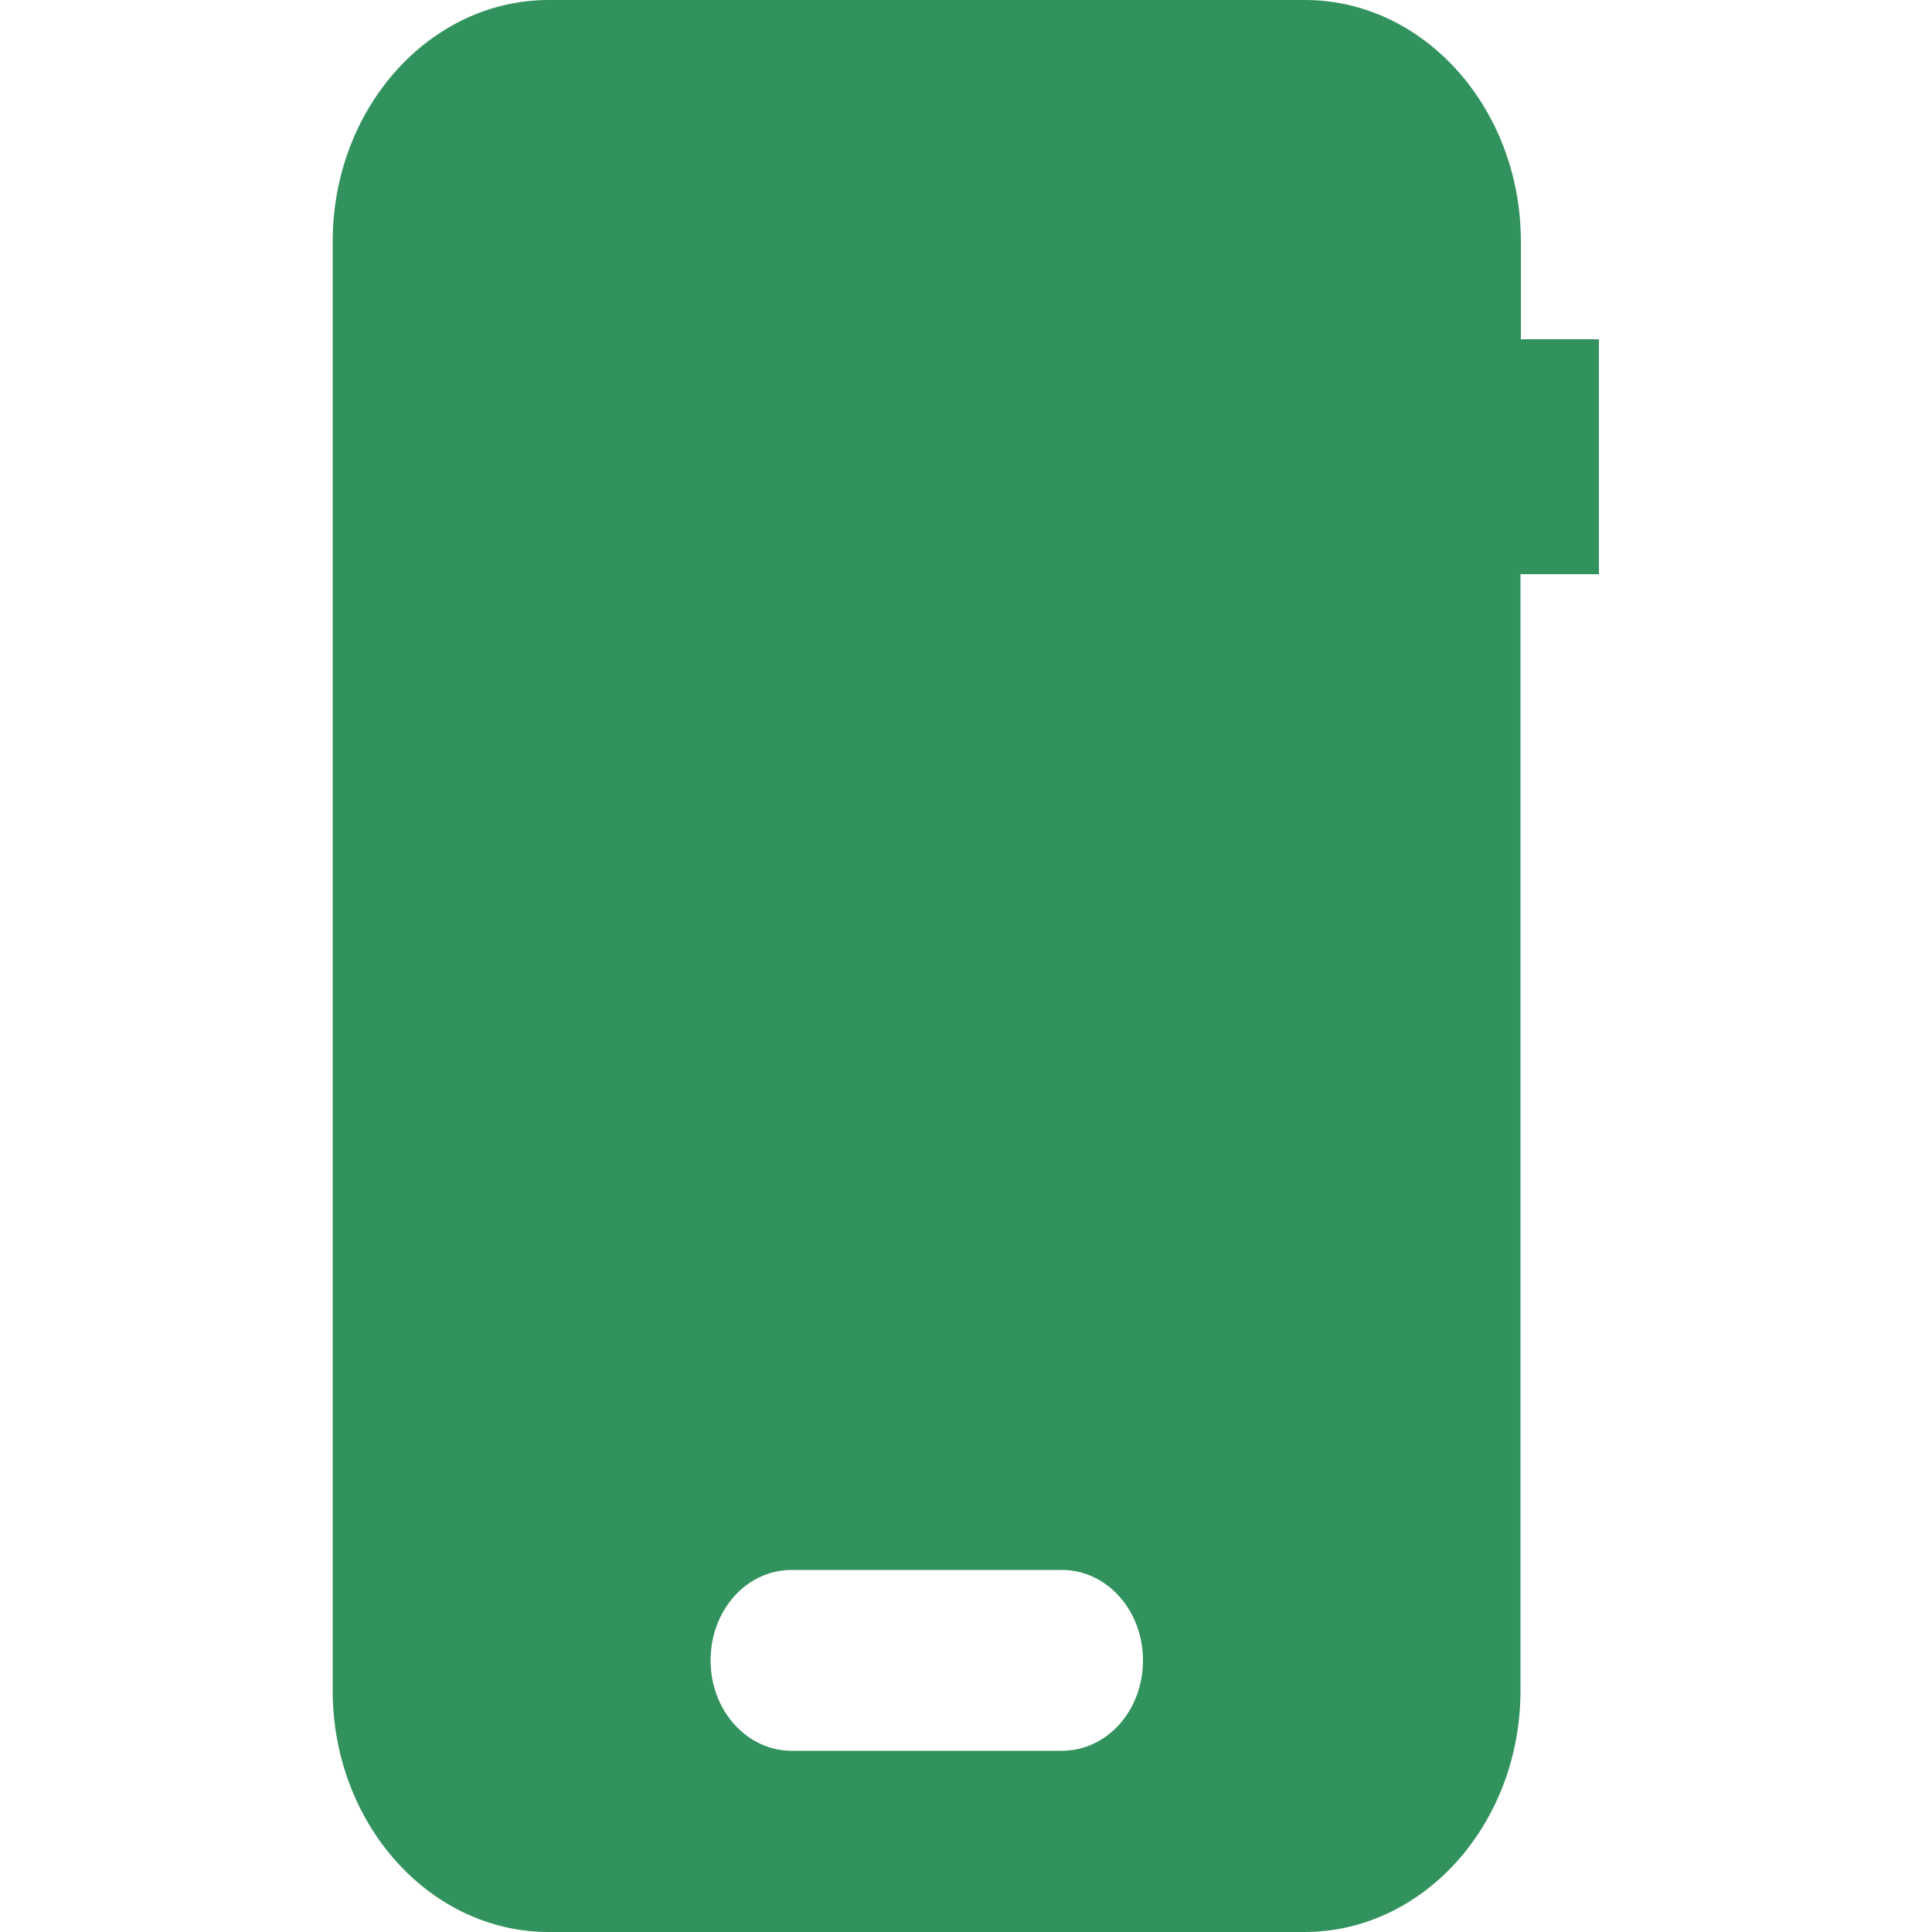<?xml version="1.0" encoding="UTF-8"?>
<svg id="Layer_1" data-name="Layer 1" xmlns="http://www.w3.org/2000/svg" viewBox="0 0 50 50">
  <defs>
    <style>
      .cls-1 {
        fill: #32925d;
      }
    </style>
  </defs>
  <path class="cls-1" d="M41.39,8.78h-2.03v-2.53c0-3.45-2.51-6.25-5.59-6.25H14.2c-3.08,0-5.59,2.8-5.59,6.25v37.5c0,3.45,2.51,6.25,5.59,6.25h19.56c3.08,0,5.59-2.8,5.59-6.25V14.86h2.03v-6.08ZM27.48,45.31h-6.99c-1.16,0-2.1-1.04-2.1-2.34s.93-2.34,2.1-2.34h6.99c1.16,0,2.1,1.04,2.1,2.34s-.93,2.34-2.1,2.34Z"/>
</svg>